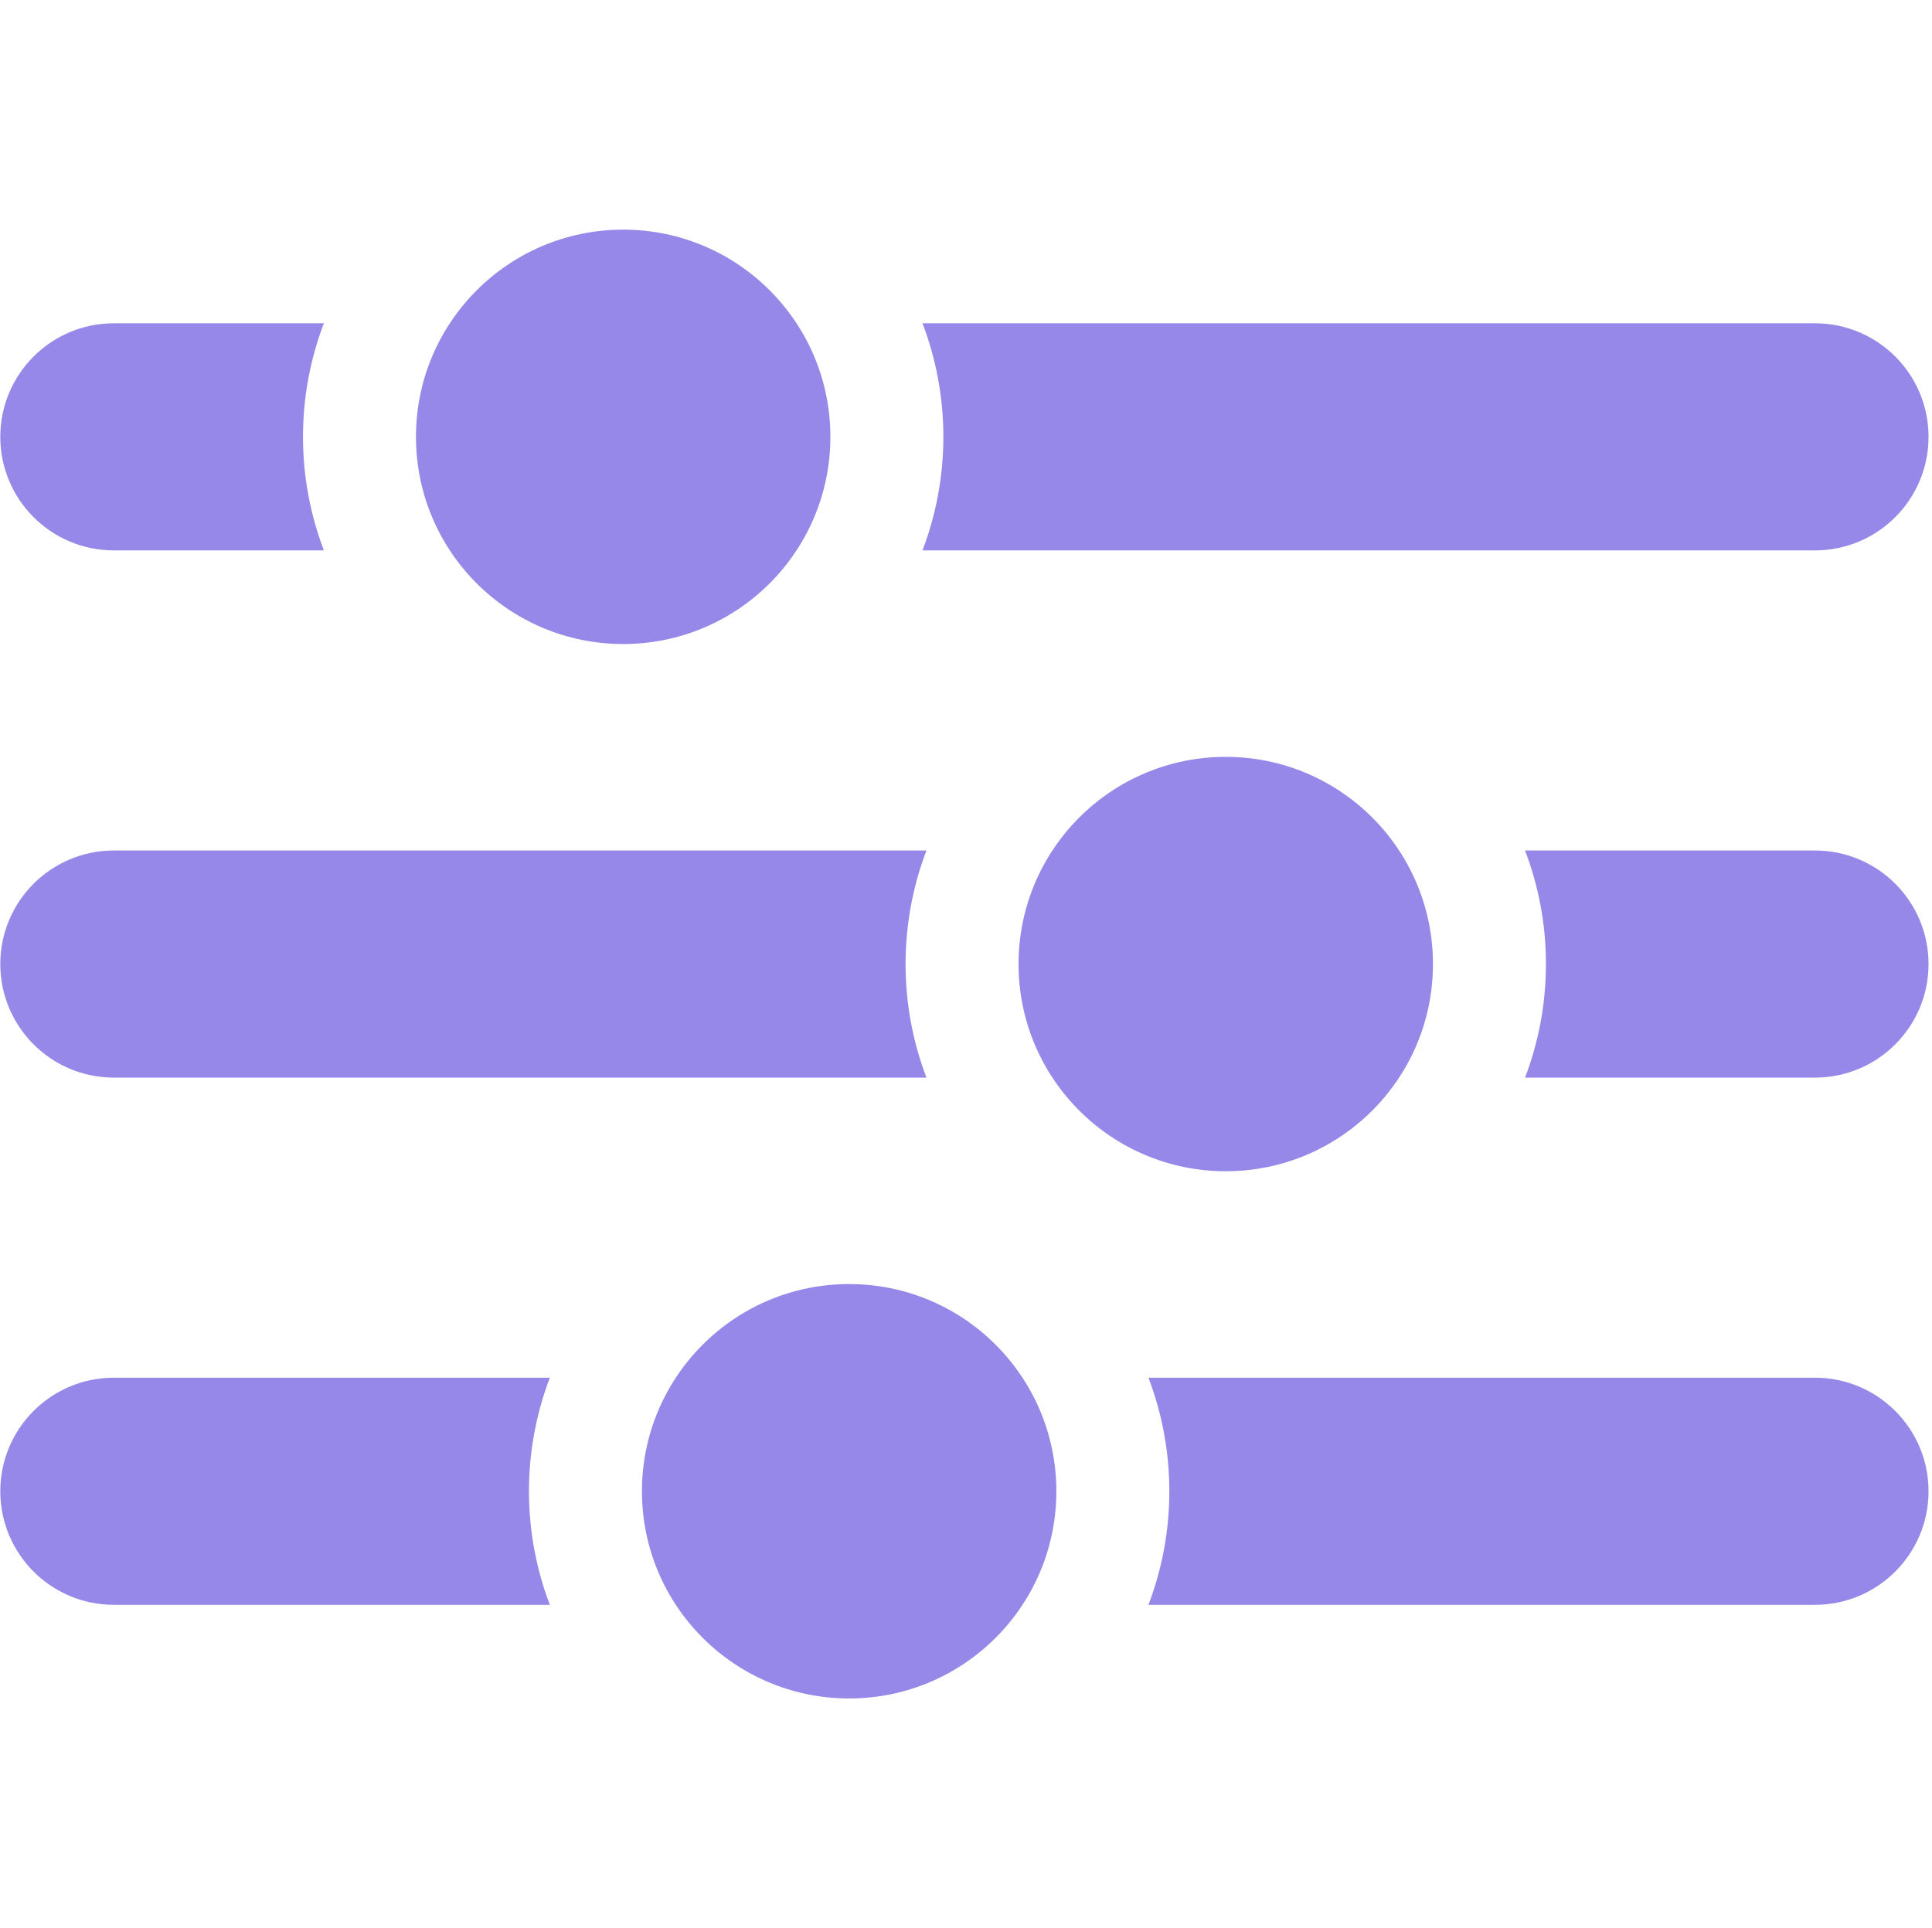 <svg width="513" height="512" viewBox="0 0 513 512" fill="none" xmlns="http://www.w3.org/2000/svg">
<g clip-path="url(#clip0_3557_16)">
<path d="M30.234 146.155H85.997C82.426 136.777 80.454 126.617 80.454 116.001C80.454 105.385 82.427 95.226 85.997 85.847H30.234C13.58 85.847 0.08 99.347 0.08 116.001C0.08 132.655 13.58 146.155 30.234 146.155Z" fill="#9588E8"/>
<path d="M481.926 146.155C498.58 146.155 512.08 132.655 512.08 116.001C512.08 99.347 498.58 85.847 481.926 85.847H244.946C248.517 95.225 250.49 105.385 250.49 116.001C250.49 126.617 248.517 136.776 244.946 146.155H481.926Z" fill="#9588E8"/>
<path d="M165.472 171.019C195.858 171.019 220.491 146.387 220.491 116C220.491 85.614 195.858 60.981 165.472 60.981C135.086 60.981 110.453 85.614 110.453 116C110.453 146.387 135.086 171.019 165.472 171.019Z" fill="#9588E8"/>
<path d="M481.926 225.847H404.946C408.517 235.225 410.49 245.385 410.49 256.001C410.49 266.617 408.517 276.776 404.946 286.155H481.926C498.58 286.155 512.08 272.655 512.08 256.001C512.08 239.347 498.58 225.847 481.926 225.847Z" fill="#9588E8"/>
<path d="M30.234 286.155H245.997C242.426 276.777 240.454 266.617 240.454 256.001C240.454 245.385 242.427 235.226 245.997 225.847H30.234C13.58 225.847 0.08 239.347 0.08 256.001C0.08 272.655 13.58 286.155 30.234 286.155Z" fill="#9588E8"/>
<path d="M325.472 311.019C355.858 311.019 380.491 286.387 380.491 256C380.491 225.614 355.858 200.981 325.472 200.981C295.086 200.981 270.453 225.614 270.453 256C270.453 286.387 295.086 311.019 325.472 311.019Z" fill="#9588E8"/>
<path d="M481.926 365.847H304.946C308.517 375.225 310.49 385.385 310.49 396.001C310.49 406.617 308.517 416.776 304.946 426.155H481.926C498.58 426.155 512.08 412.655 512.08 396.001C512.08 379.347 498.58 365.847 481.926 365.847Z" fill="#9588E8"/>
<path d="M30.234 365.847C13.58 365.847 0.08 379.347 0.08 396.001C0.08 412.655 13.58 426.155 30.234 426.155H145.997C142.426 416.777 140.454 406.617 140.454 396.001C140.454 385.385 142.427 375.226 145.997 365.847H30.234Z" fill="#9588E8"/>
<path d="M225.472 451.019C255.858 451.019 280.491 426.387 280.491 396C280.491 365.614 255.858 340.981 225.472 340.981C195.086 340.981 170.453 365.614 170.453 396C170.453 426.387 195.086 451.019 225.472 451.019Z" fill="#9588E8"/>
</g>
<defs>
<clipPath id="clip0_3557_16">
<rect width="512" height="512" fill="white" transform="translate(0.08)"/>
</clipPath>
</defs>
</svg>
